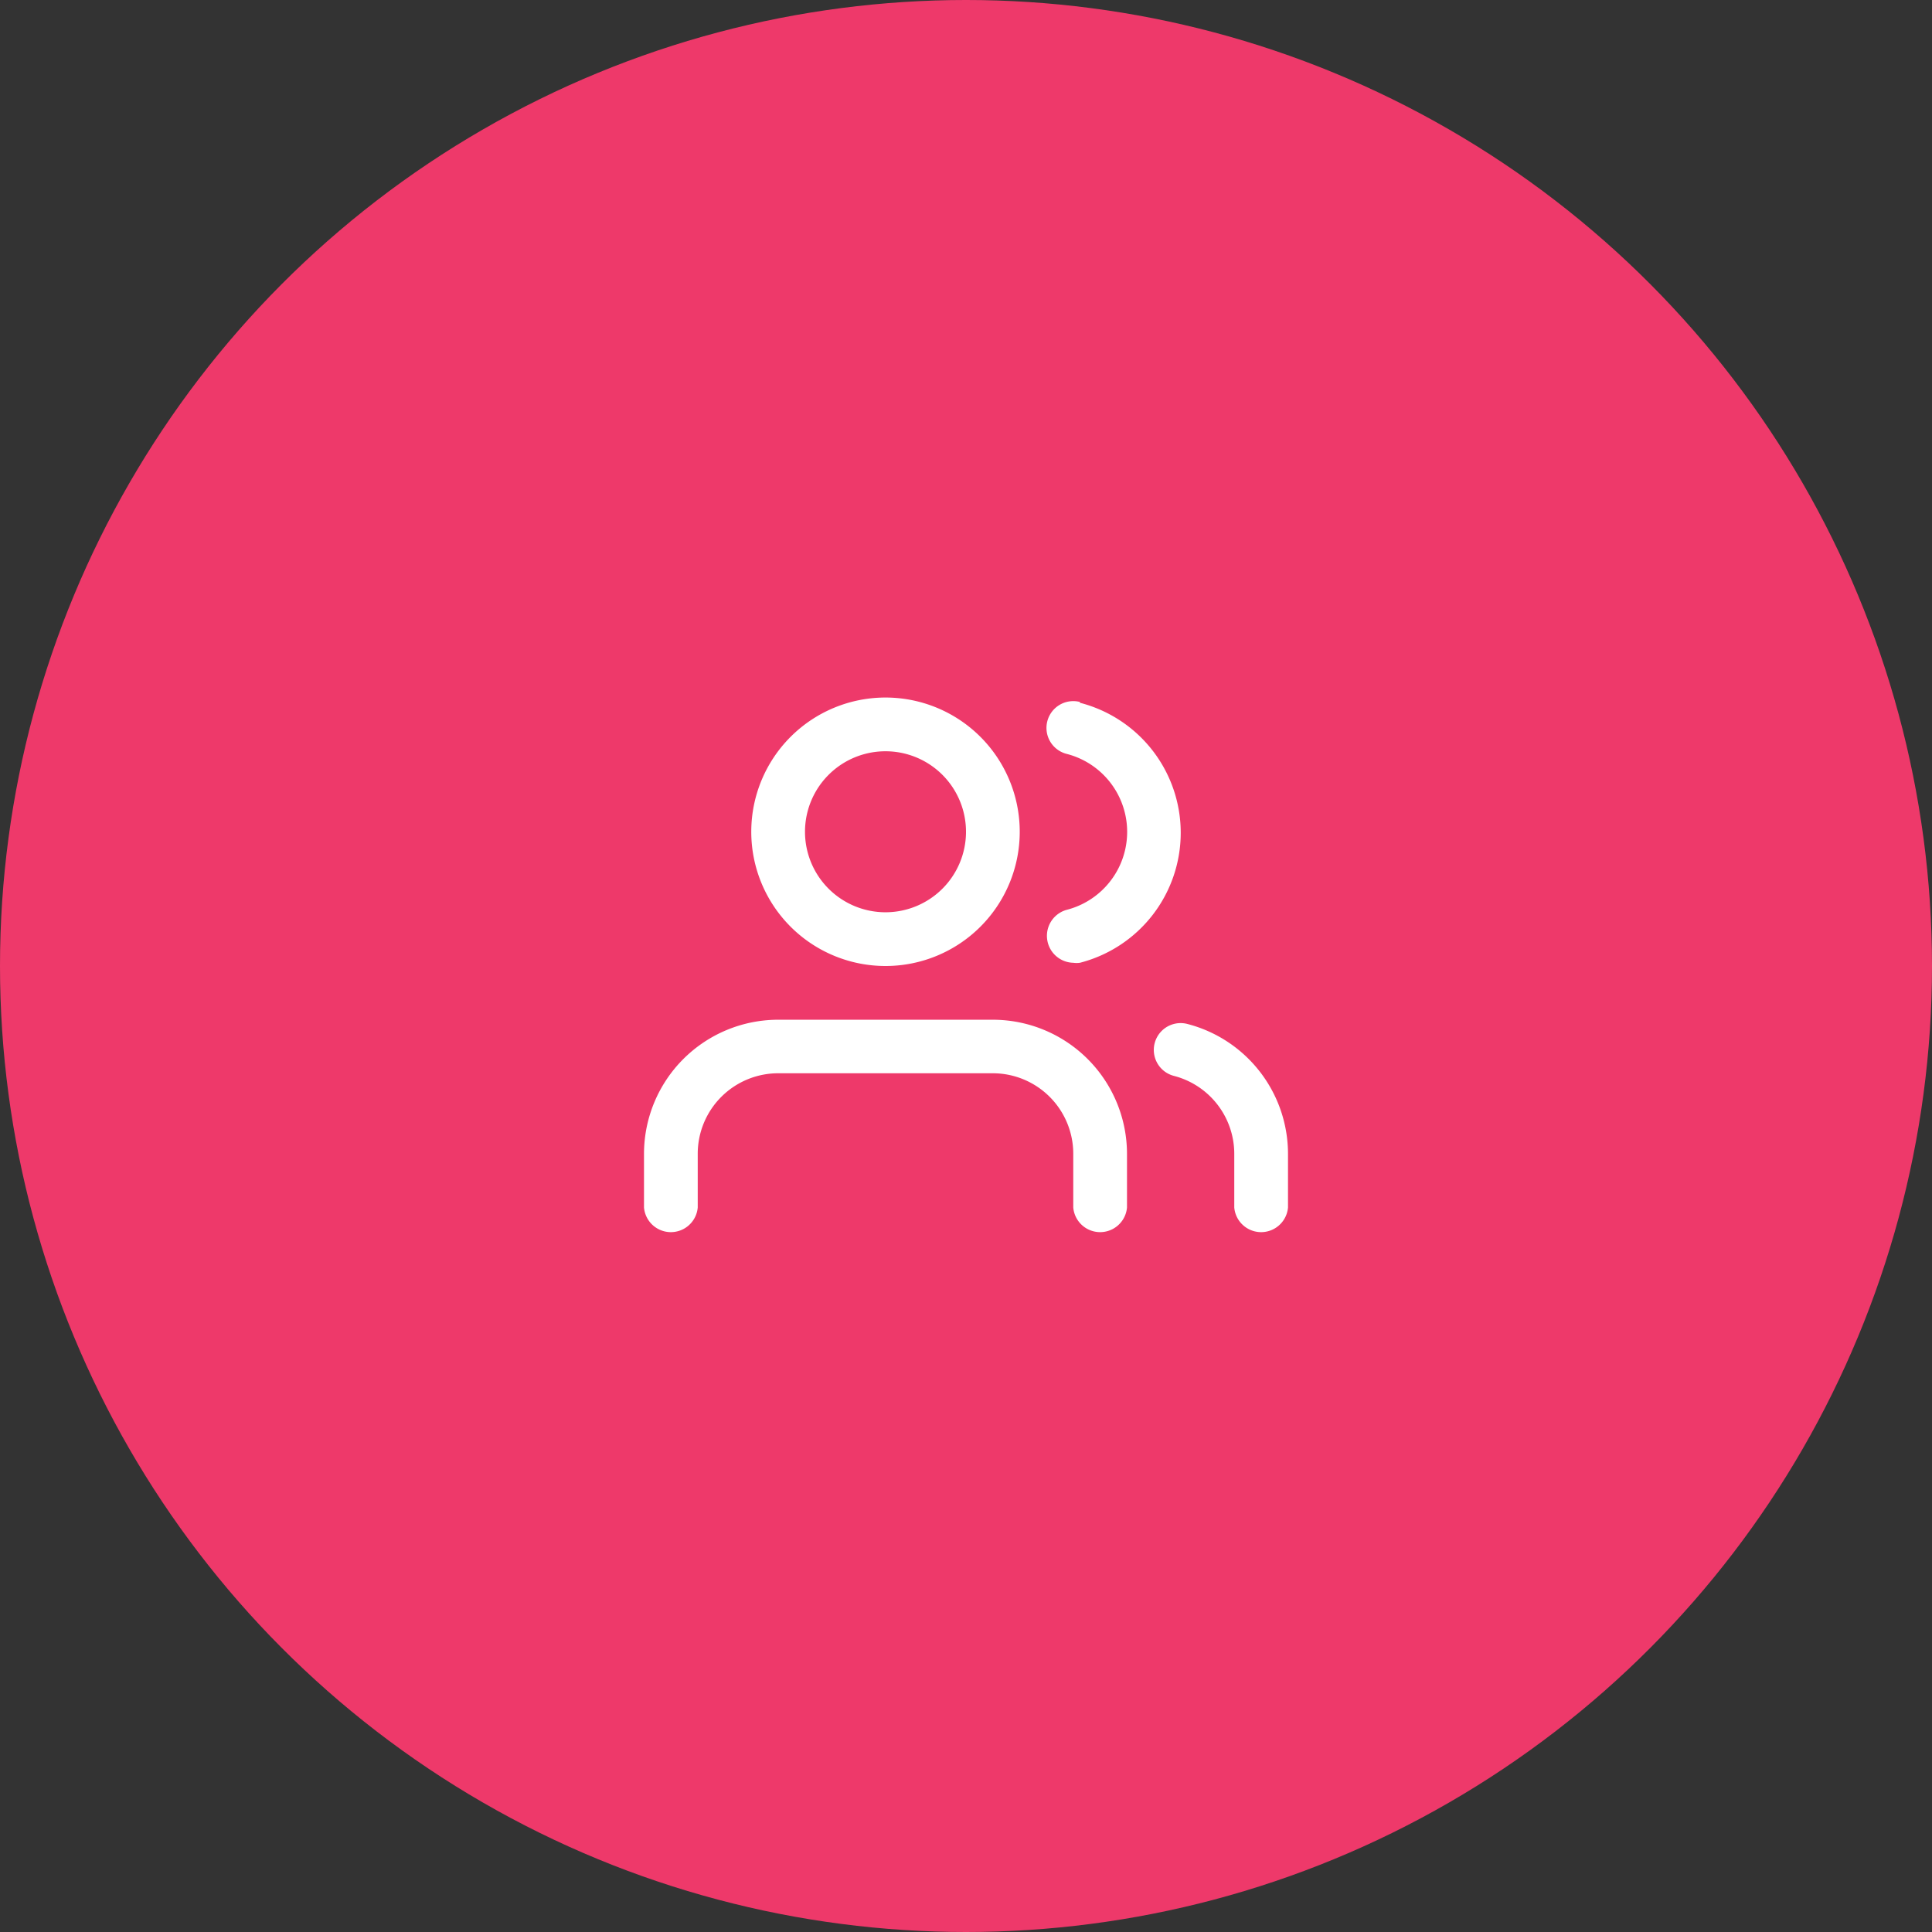 <svg xmlns="http://www.w3.org/2000/svg" viewBox="0 0 96 96"><rect x="0" y="0" width="96" height="96" fill="#333333" stroke="none"/><defs><style>.cls-1{fill:#ee396a;}.cls-2{fill:#fff;}</style></defs><title>users_pink_96</title><g id="Layer_2" data-name="Layer 2"><g id="quarticon_icons"><g id="users_pink_96"><circle class="cls-1" cx="48" cy="48" r="48"/><path class="cls-2" d="M49.33,50.67H38.67A6.67,6.67,0,0,0,32,57.33V60a1.34,1.34,0,0,0,2.67,0V57.33a4,4,0,0,1,4-4H49.33a4,4,0,0,1,4,4V60A1.34,1.34,0,0,0,56,60V57.33A6.67,6.67,0,0,0,49.33,50.67Z"/><path class="cls-2" d="M44,48a6.67,6.67,0,1,0-6.67-6.67A6.67,6.67,0,0,0,44,48Zm0-10.67a4,4,0,1,1-4,4A4,4,0,0,1,44,37.33Z"/><path class="cls-2" d="M59,50.88a1.33,1.33,0,0,0-.67,2.58,4,4,0,0,1,3,3.87V60A1.34,1.34,0,0,0,64,60V57.33A6.67,6.67,0,0,0,59,50.88Z"/><path class="cls-2" d="M53.66,34.88A1.33,1.33,0,0,0,53,37.46a4,4,0,0,1,0,7.75,1.34,1.34,0,0,0,.33,2.63,1.24,1.24,0,0,0,.33,0,6.67,6.67,0,0,0,0-12.92Z"/></g></g></g></svg>